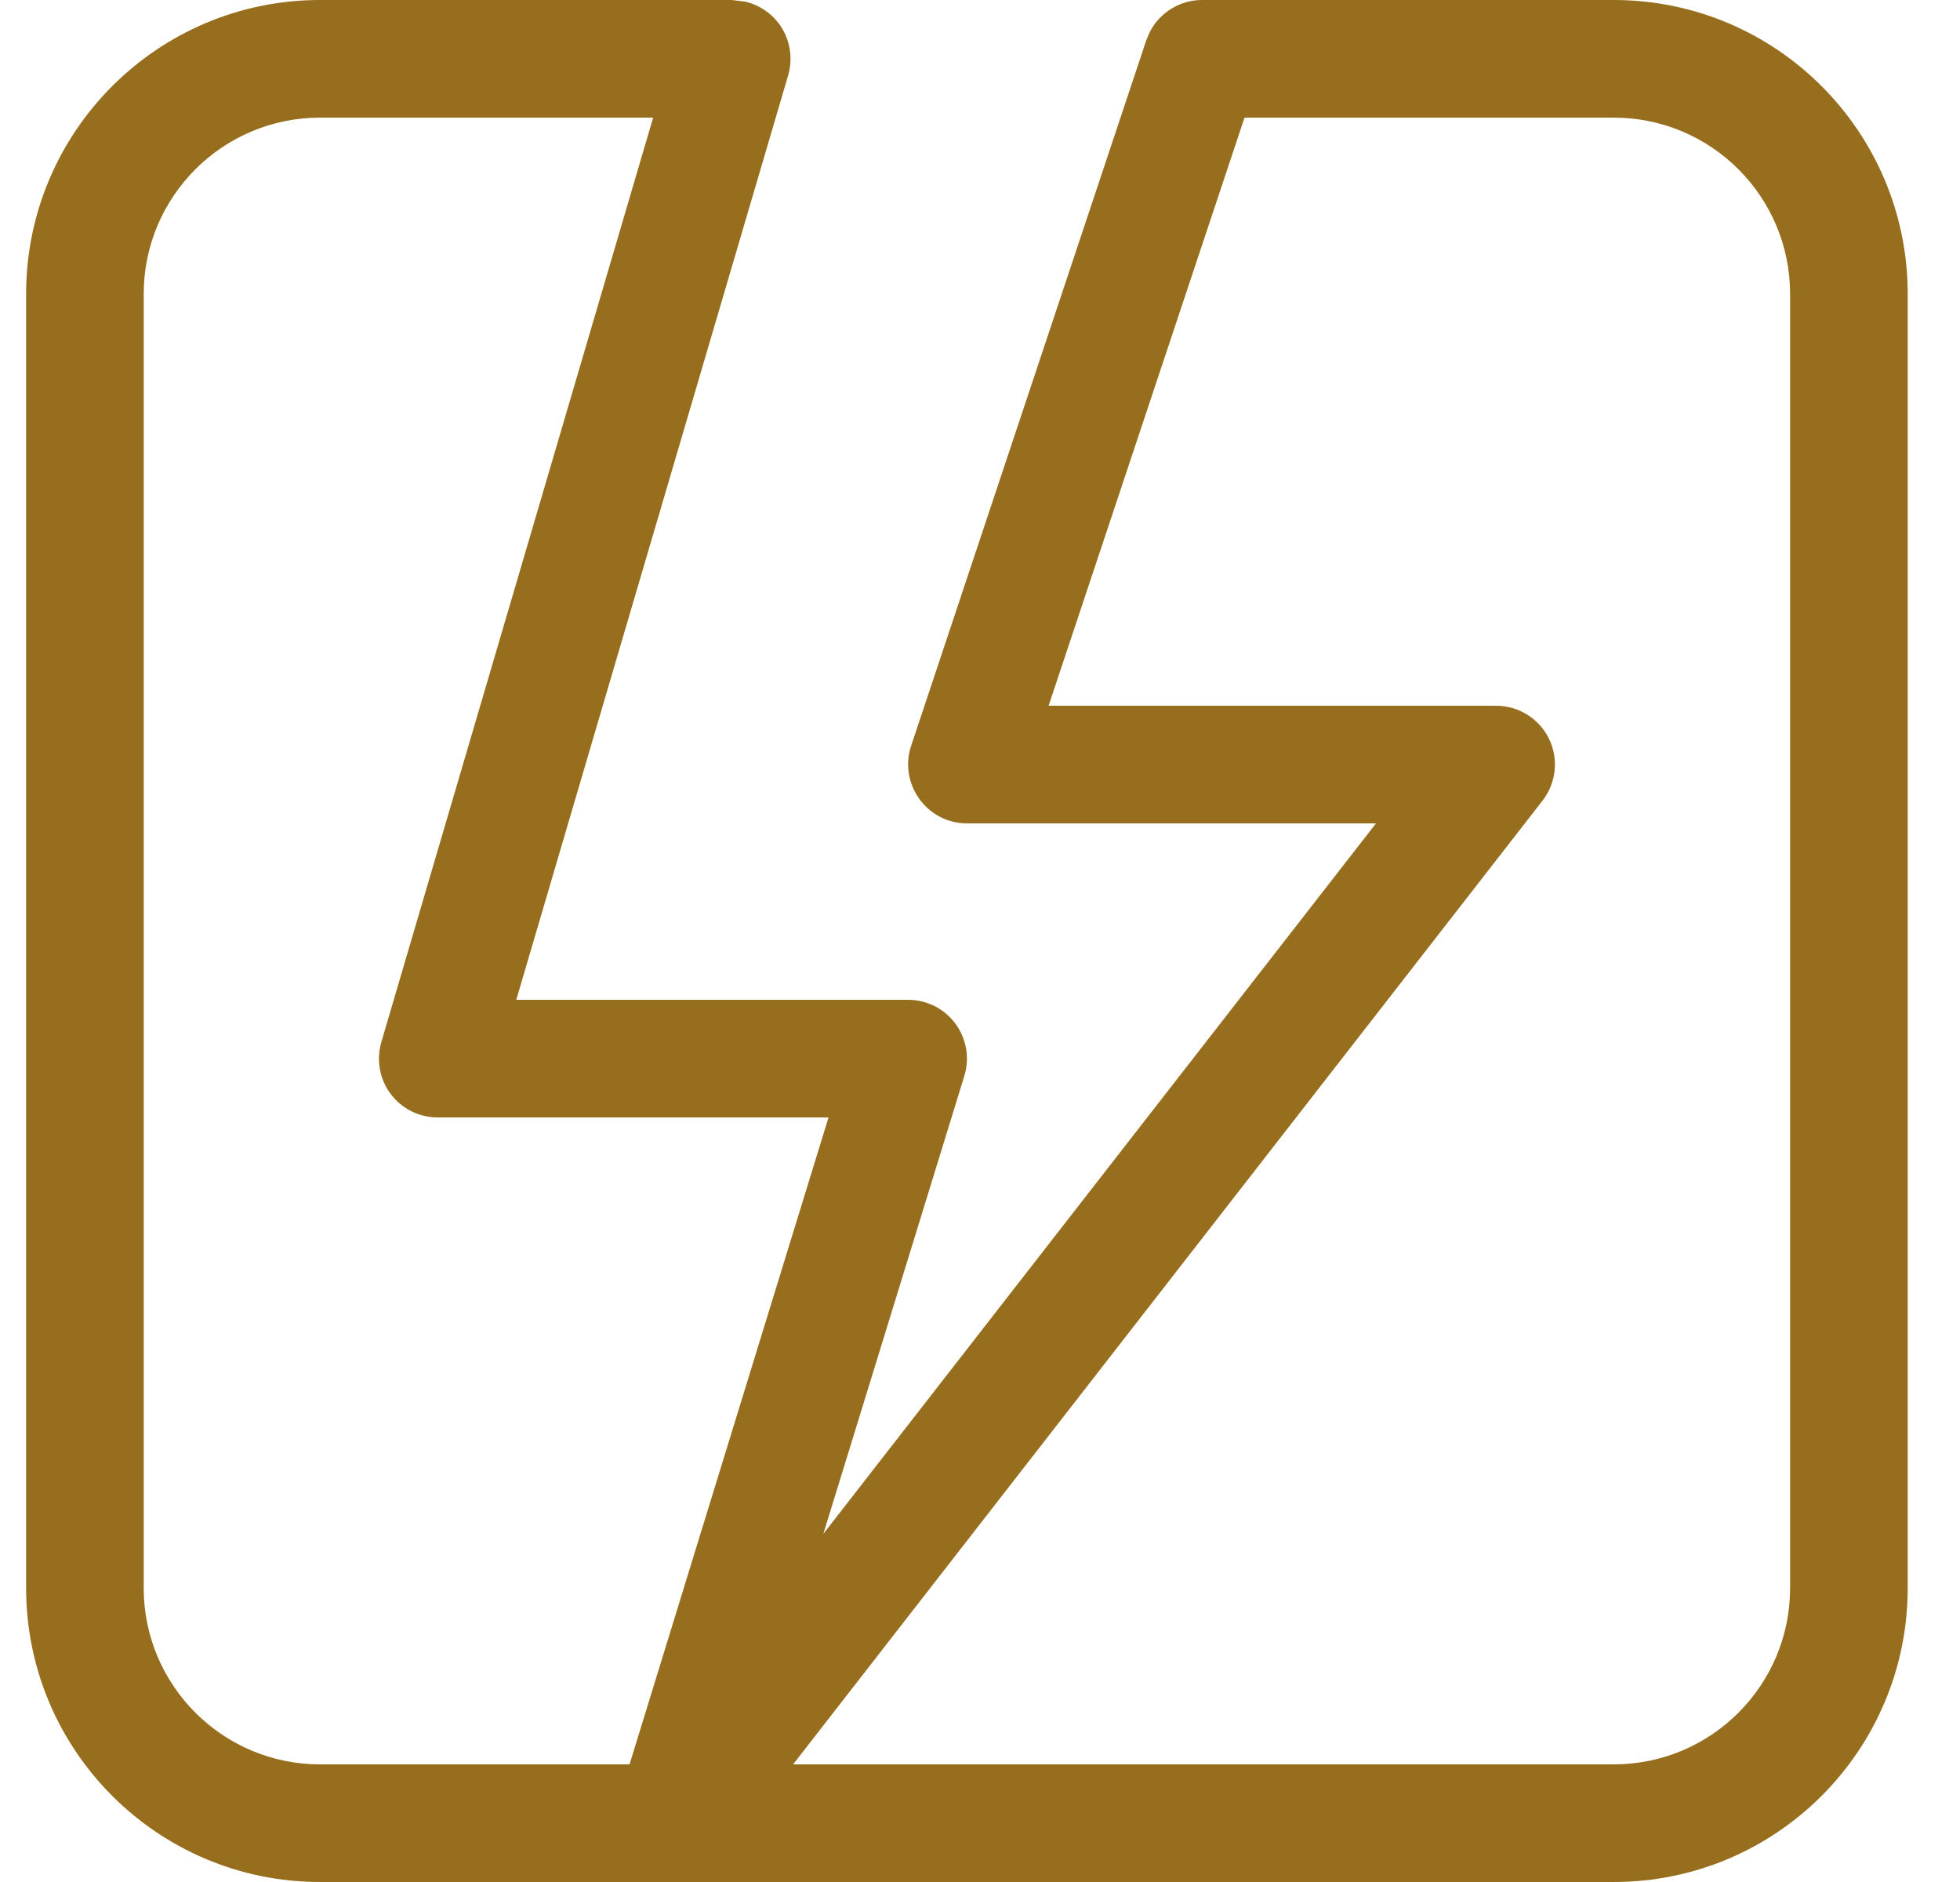 <svg width="25" height="24" viewBox="0 0 25 24" fill="none" xmlns="http://www.w3.org/2000/svg">
<path d="M22.833 3.75C22.833 2.507 21.826 1.5 20.583 1.5H15.874L13.375 9H19.083C19.37 9 19.631 9.163 19.757 9.42C19.883 9.678 19.851 9.984 19.675 10.21L10.116 22.5H20.583C21.826 22.5 22.833 21.493 22.833 20.25V3.75ZM1.833 20.25C1.833 21.493 2.841 22.5 4.083 22.5H8.03L10.568 14.25H5.583C5.347 14.25 5.124 14.139 4.983 13.95C4.841 13.761 4.798 13.516 4.864 13.289L8.331 1.5H4.083C2.841 1.5 1.833 2.507 1.833 3.75V20.25ZM24.333 20.25C24.333 22.321 22.654 24 20.583 24H4.083C2.012 24 0.333 22.321 0.333 20.25V3.75C0.333 1.679 2.012 0 4.083 0H9.333L9.508 0.021C9.676 0.061 9.828 0.159 9.934 0.3C10.075 0.489 10.119 0.734 10.053 0.961L6.585 12.75H11.583C11.821 12.75 12.046 12.863 12.187 13.055C12.328 13.246 12.37 13.494 12.3 13.721L10.502 19.56L17.551 10.5H12.333C12.092 10.5 11.866 10.384 11.726 10.188C11.585 9.992 11.545 9.741 11.621 9.513L14.621 0.513L14.668 0.403C14.796 0.158 15.051 0 15.333 0H20.583C22.654 0 24.333 1.679 24.333 3.75V20.25Z" fill="#976E1D"/>
</svg>
